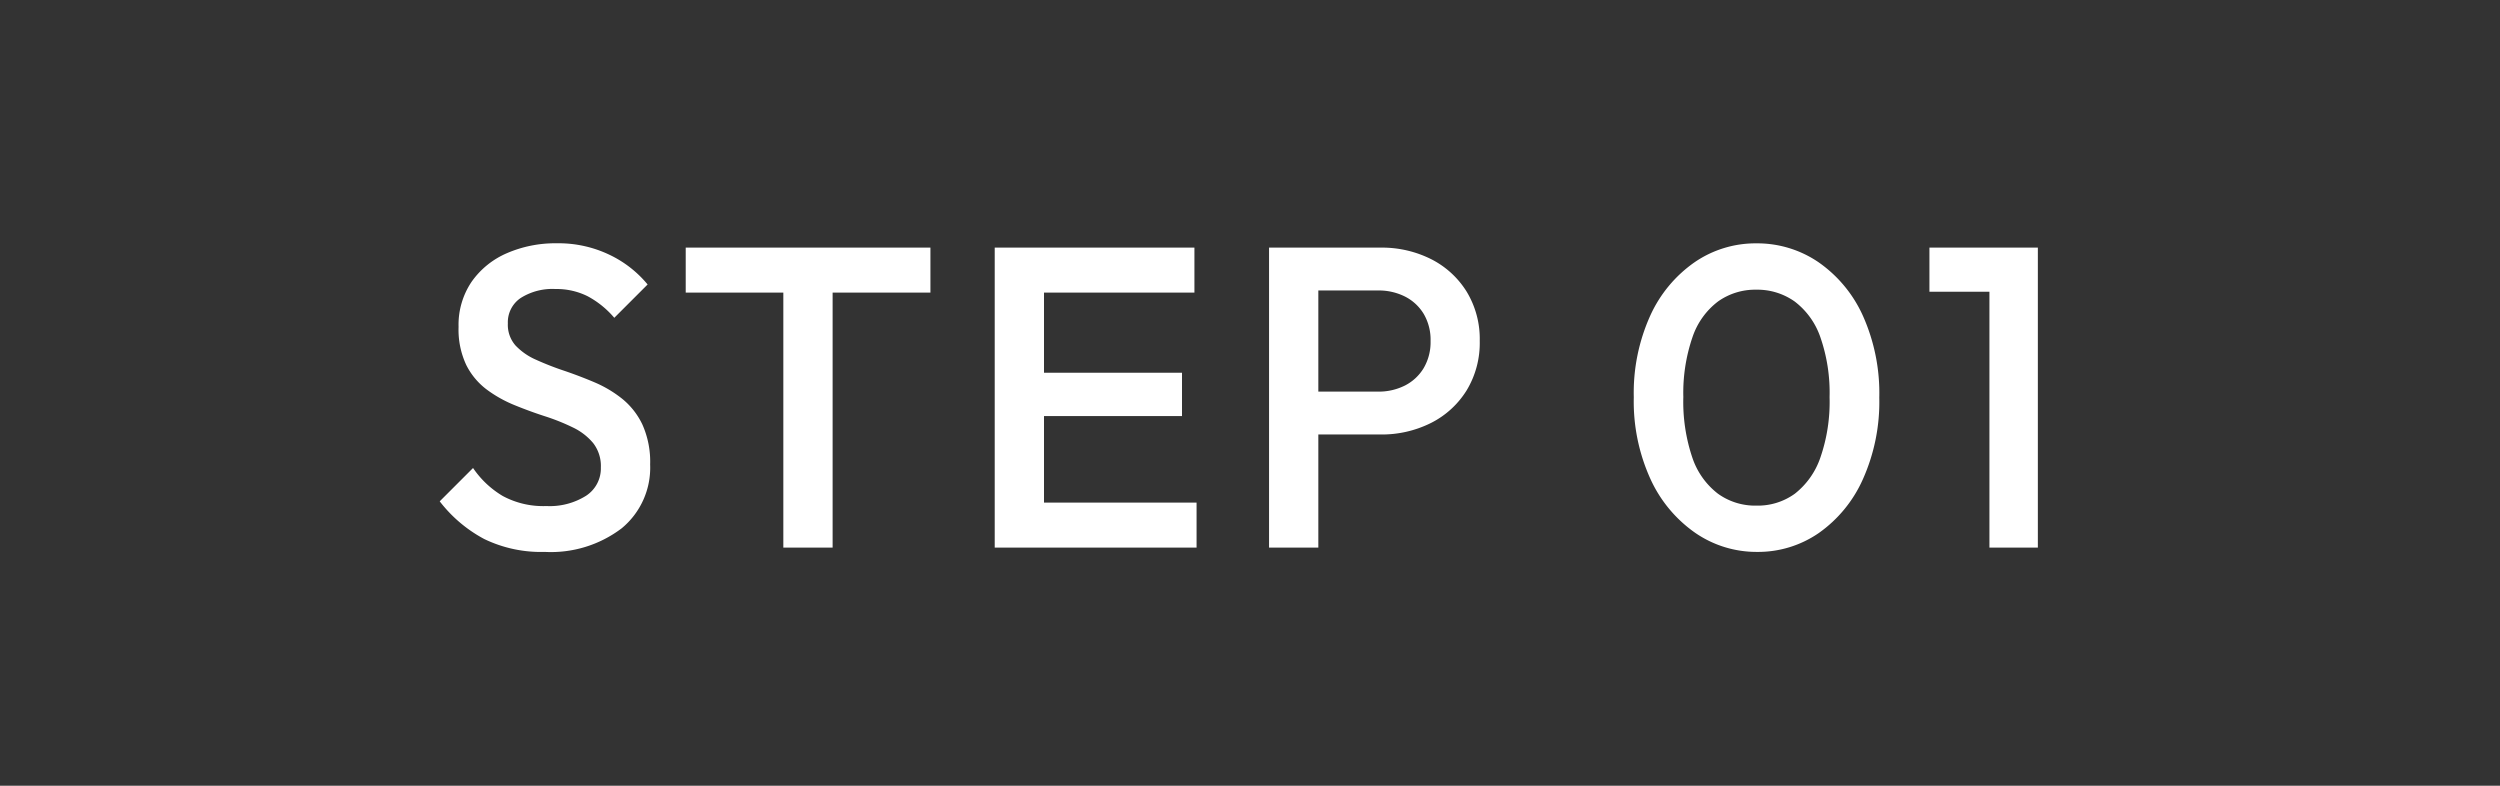 <svg xmlns="http://www.w3.org/2000/svg" width="105" height="33" viewBox="0 0 105 33">
  <g id="グループ_98010" data-name="グループ 98010" transform="translate(-0.051)">
    <g id="グループ_324" data-name="グループ 324" transform="translate(0)">
      <rect id="長方形_266" data-name="長方形 266" width="105" height="33" transform="translate(0.051)" fill="#333"/>
    </g>
    <path id="パス_189811" data-name="パス 189811" d="M4.878.18A5.471,5.471,0,0,1,2.34-.36,5.8,5.8,0,0,1,.468-1.944l1.4-1.4A3.926,3.926,0,0,0,3.114-2.169a3.584,3.584,0,0,0,1.836.423,2.866,2.866,0,0,0,1.665-.432,1.37,1.37,0,0,0,.621-1.188,1.568,1.568,0,0,0-.324-1.026,2.519,2.519,0,0,0-.855-.657,8.8,8.8,0,0,0-1.17-.468q-.639-.207-1.278-.468a5.3,5.3,0,0,1-1.17-.657,2.926,2.926,0,0,1-.855-1.026,3.491,3.491,0,0,1-.324-1.6,3.224,3.224,0,0,1,.549-1.9,3.5,3.5,0,0,1,1.485-1.2,5.107,5.107,0,0,1,2.088-.414,4.941,4.941,0,0,1,2.223.486A4.689,4.689,0,0,1,9.2-11.052l-1.4,1.4a3.849,3.849,0,0,0-1.125-.909,2.922,2.922,0,0,0-1.341-.3,2.492,2.492,0,0,0-1.467.378A1.228,1.228,0,0,0,3.33-9.414a1.313,1.313,0,0,0,.324.927,2.639,2.639,0,0,0,.855.594,12.222,12.222,0,0,0,1.17.459q.639.216,1.278.486a4.976,4.976,0,0,1,1.17.693,3.1,3.1,0,0,1,.855,1.089,3.818,3.818,0,0,1,.324,1.674A3.3,3.3,0,0,1,8.109-.81,4.914,4.914,0,0,1,4.878.18ZM14.9,0V-12.24h2.07V0ZM10.8-10.71V-12.6H21.078v1.89ZM23.778,0V-12.6h2.07V0ZM25.2,0V-1.89h7.056V0Zm0-5.526V-7.344h6.444v1.818Zm0-5.184V-12.6h6.966v1.89ZM36.72-4.752v-1.8h3.15a2.448,2.448,0,0,0,1.139-.257,1.943,1.943,0,0,0,.787-.734,2.148,2.148,0,0,0,.288-1.133A2.148,2.148,0,0,0,41.8-9.809a1.943,1.943,0,0,0-.787-.734A2.448,2.448,0,0,0,39.87-10.8H36.72v-1.8h3.258a4.6,4.6,0,0,1,2.133.486A3.745,3.745,0,0,1,43.6-10.75a3.825,3.825,0,0,1,.549,2.07A3.843,3.843,0,0,1,43.6-6.606a3.737,3.737,0,0,1-1.494,1.368,4.6,4.6,0,0,1-2.133.486ZM35.3,0V-12.6h2.07V0ZM55.8.18a4.534,4.534,0,0,1-2.6-.8,5.572,5.572,0,0,1-1.881-2.262,7.859,7.859,0,0,1-.7-3.435,7.875,7.875,0,0,1,.692-3.427,5.5,5.5,0,0,1,1.861-2.241,4.516,4.516,0,0,1,2.592-.794,4.558,4.558,0,0,1,2.613.792,5.48,5.48,0,0,1,1.863,2.245A7.945,7.945,0,0,1,60.93-6.3a7.942,7.942,0,0,1-.692,3.435A5.49,5.49,0,0,1,58.385-.61,4.487,4.487,0,0,1,55.8.18Zm-.035-1.944a2.653,2.653,0,0,0,1.618-.5A3.27,3.27,0,0,0,58.455-3.78a7.142,7.142,0,0,0,.387-2.537,7.091,7.091,0,0,0-.387-2.521,3.182,3.182,0,0,0-1.08-1.5,2.711,2.711,0,0,0-1.618-.495,2.689,2.689,0,0,0-1.6.495,3.131,3.131,0,0,0-1.071,1.494A7.2,7.2,0,0,0,52.7-6.326a7.329,7.329,0,0,0,.378,2.546,3.187,3.187,0,0,0,1.071,1.512A2.67,2.67,0,0,0,55.766-1.764ZM65.556,0V-12.6H67.59V0Zm-2.52-10.746V-12.6H67.41v1.854Z" transform="translate(18.051 23)" fill="#fff"/>
  </g>
</svg>
